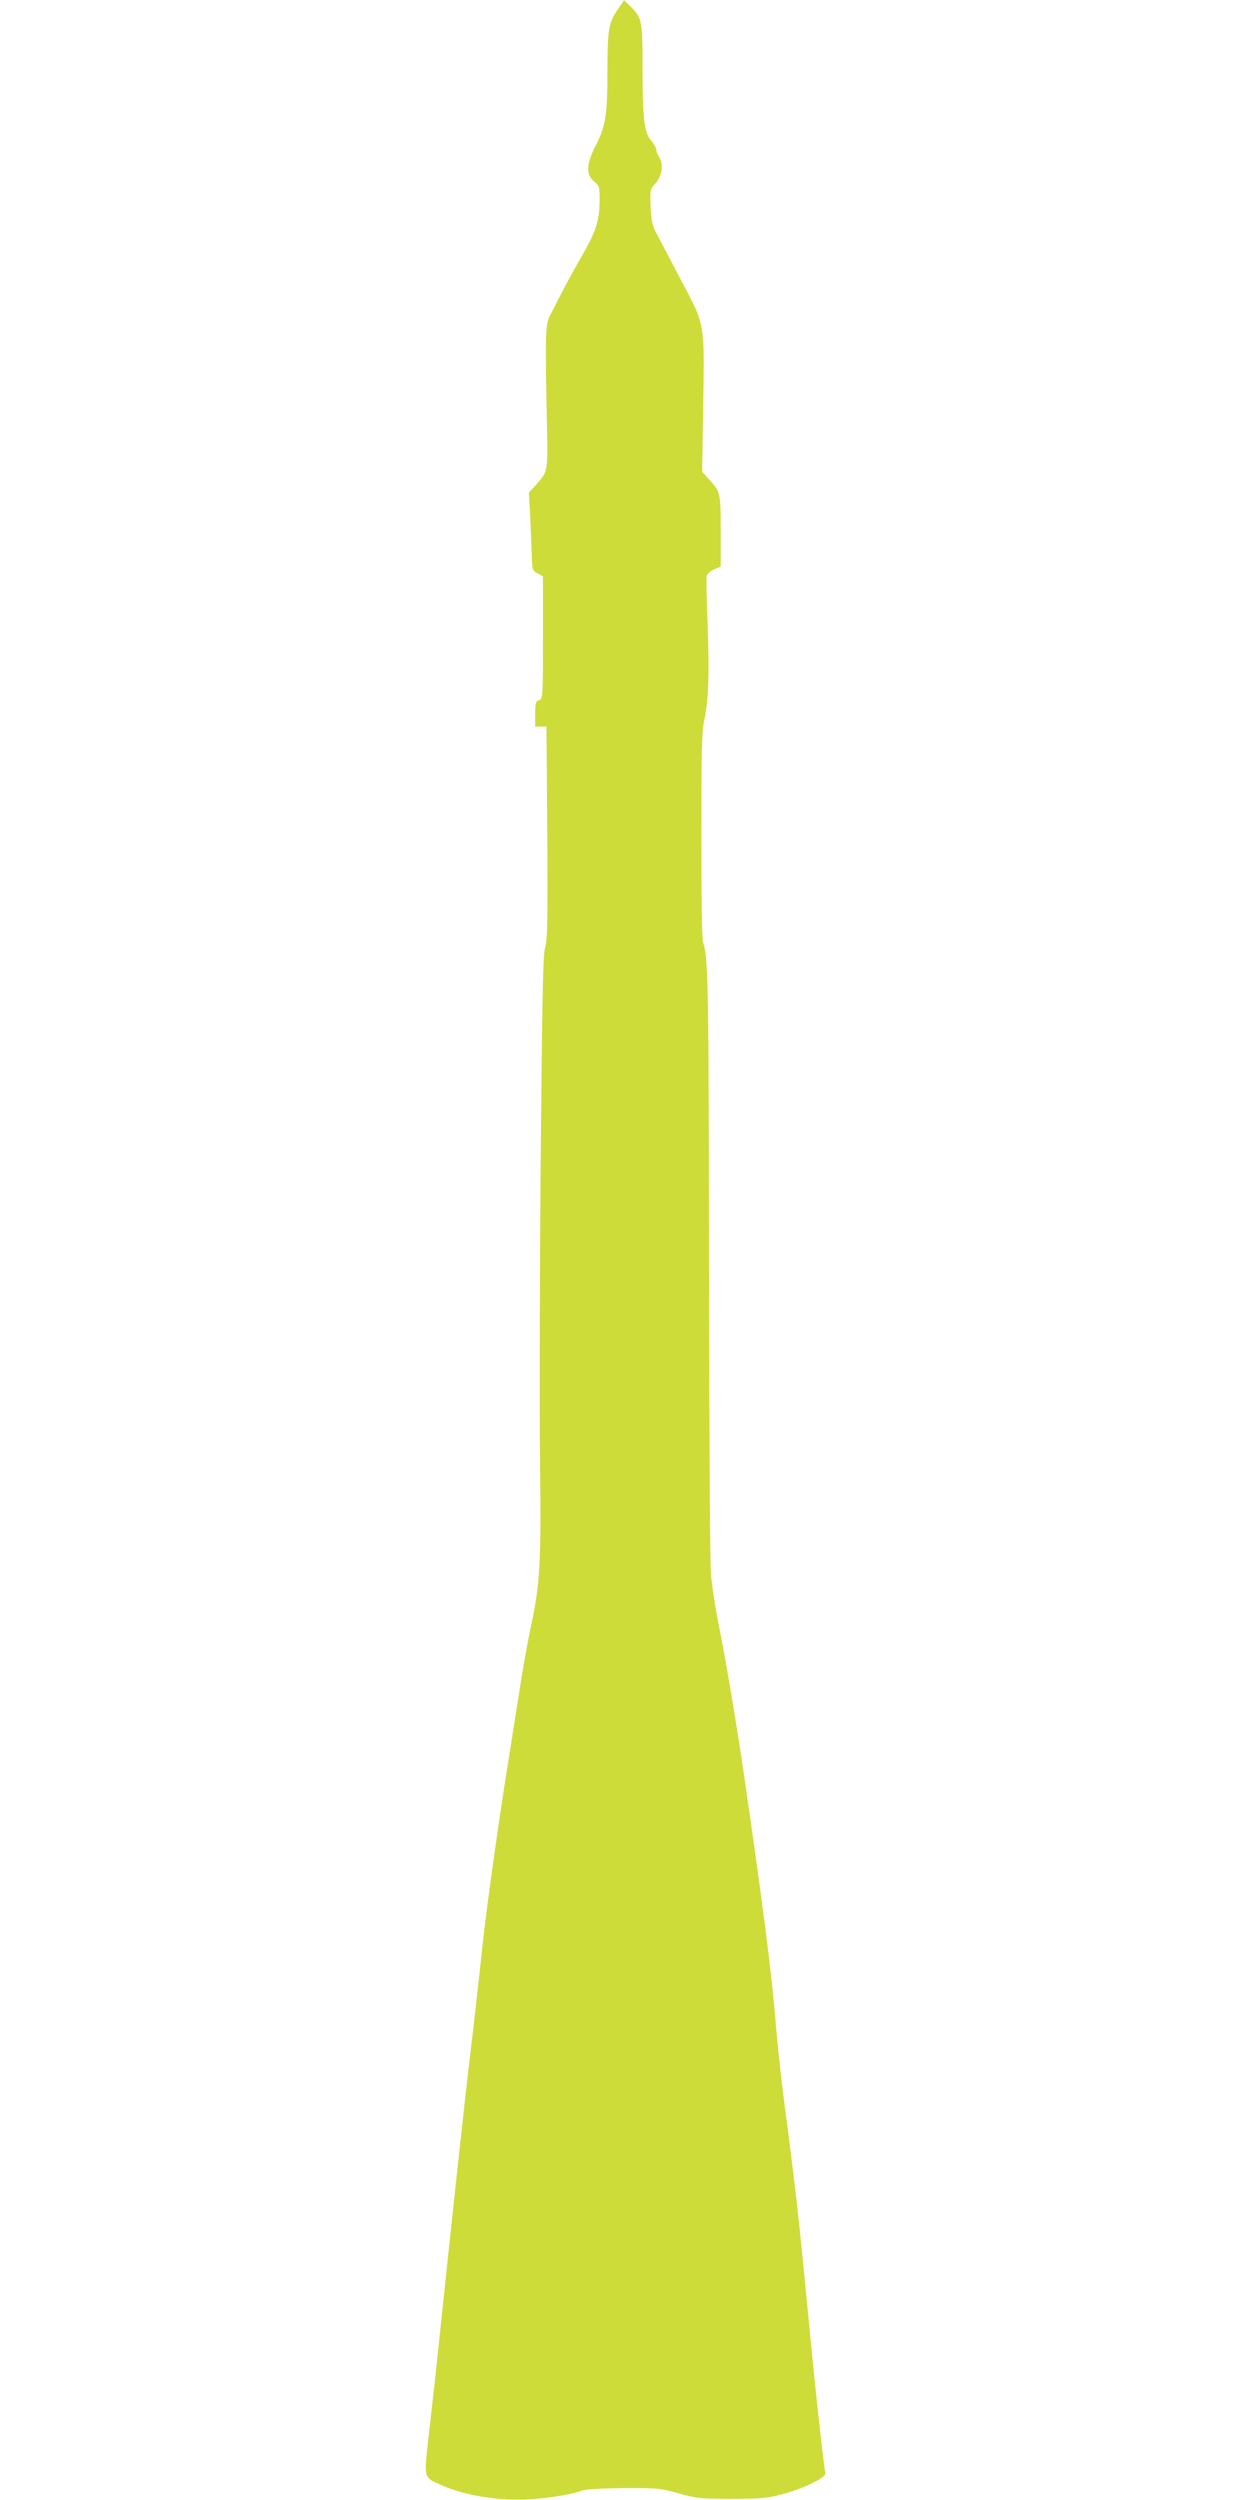 <?xml version="1.0" standalone="no"?>
<!DOCTYPE svg PUBLIC "-//W3C//DTD SVG 20010904//EN"
 "http://www.w3.org/TR/2001/REC-SVG-20010904/DTD/svg10.dtd">
<svg version="1.0" xmlns="http://www.w3.org/2000/svg"
 width="640pt" height="1280pt" viewBox="0 0 640 1280"
 preserveAspectRatio="xMidYMid meet">
<g transform="translate(0,1280) scale(0.1,-0.1)"
fill="#cddc39" stroke="none">
<path d="M3162 12750 c-46 -67 -51 -98 -52 -310 0 -231 -9 -287 -61 -387 -48
-94 -50 -149 -5 -184 24 -19 26 -27 26 -89 0 -107 -16 -159 -86 -282 -36 -62
-84 -149 -106 -193 -23 -44 -50 -98 -62 -120 -24 -45 -25 -97 -16 -540 5 -264
7 -257 -57 -329 l-35 -38 7 -132 c3 -72 7 -162 8 -199 2 -64 4 -70 30 -83 l27
-15 0 -314 c0 -305 -1 -314 -20 -320 -17 -5 -20 -15 -20 -71 l0 -64 29 0 29 0
4 -542 c3 -446 1 -551 -11 -588 -11 -37 -15 -244 -23 -1125 -5 -594 -6 -1280
-3 -1525 6 -497 0 -611 -45 -819 -16 -75 -38 -197 -50 -271 -11 -74 -39 -245
-60 -380 -54 -334 -115 -766 -140 -995 -23 -214 -46 -421 -61 -540 -33 -278
-106 -954 -179 -1655 -6 -52 -21 -187 -34 -300 -26 -235 -29 -222 62 -263 122
-55 297 -83 458 -73 100 6 214 25 267 45 15 6 109 11 210 12 171 1 188 -1 282
-27 92 -26 114 -28 270 -28 144 0 183 3 254 22 115 30 234 88 227 110 -6 21
-39 312 -66 585 -52 535 -62 634 -80 797 -11 96 -31 258 -44 360 -31 225 -52
414 -66 580 -20 246 -65 594 -161 1255 -36 247 -89 565 -125 745 -20 96 -39
222 -44 280 -5 58 -9 773 -10 1590 -1 1413 -4 1576 -30 1644 -6 16 -9 225 -9
547 0 427 2 533 15 592 22 105 26 233 17 487 -5 124 -7 235 -5 248 3 14 17 28
38 37 l34 14 0 181 c0 196 -1 201 -59 265 l-36 40 5 315 c7 460 13 427 -116
671 -59 112 -116 222 -128 244 -16 30 -22 63 -25 128 -3 85 -2 90 24 117 34
36 44 99 21 134 -9 14 -16 32 -16 40 0 8 -11 28 -25 45 -37 43 -45 111 -45
369 0 247 -3 262 -63 320 l-32 31 -33 -49z"/>
</g>
</svg>
